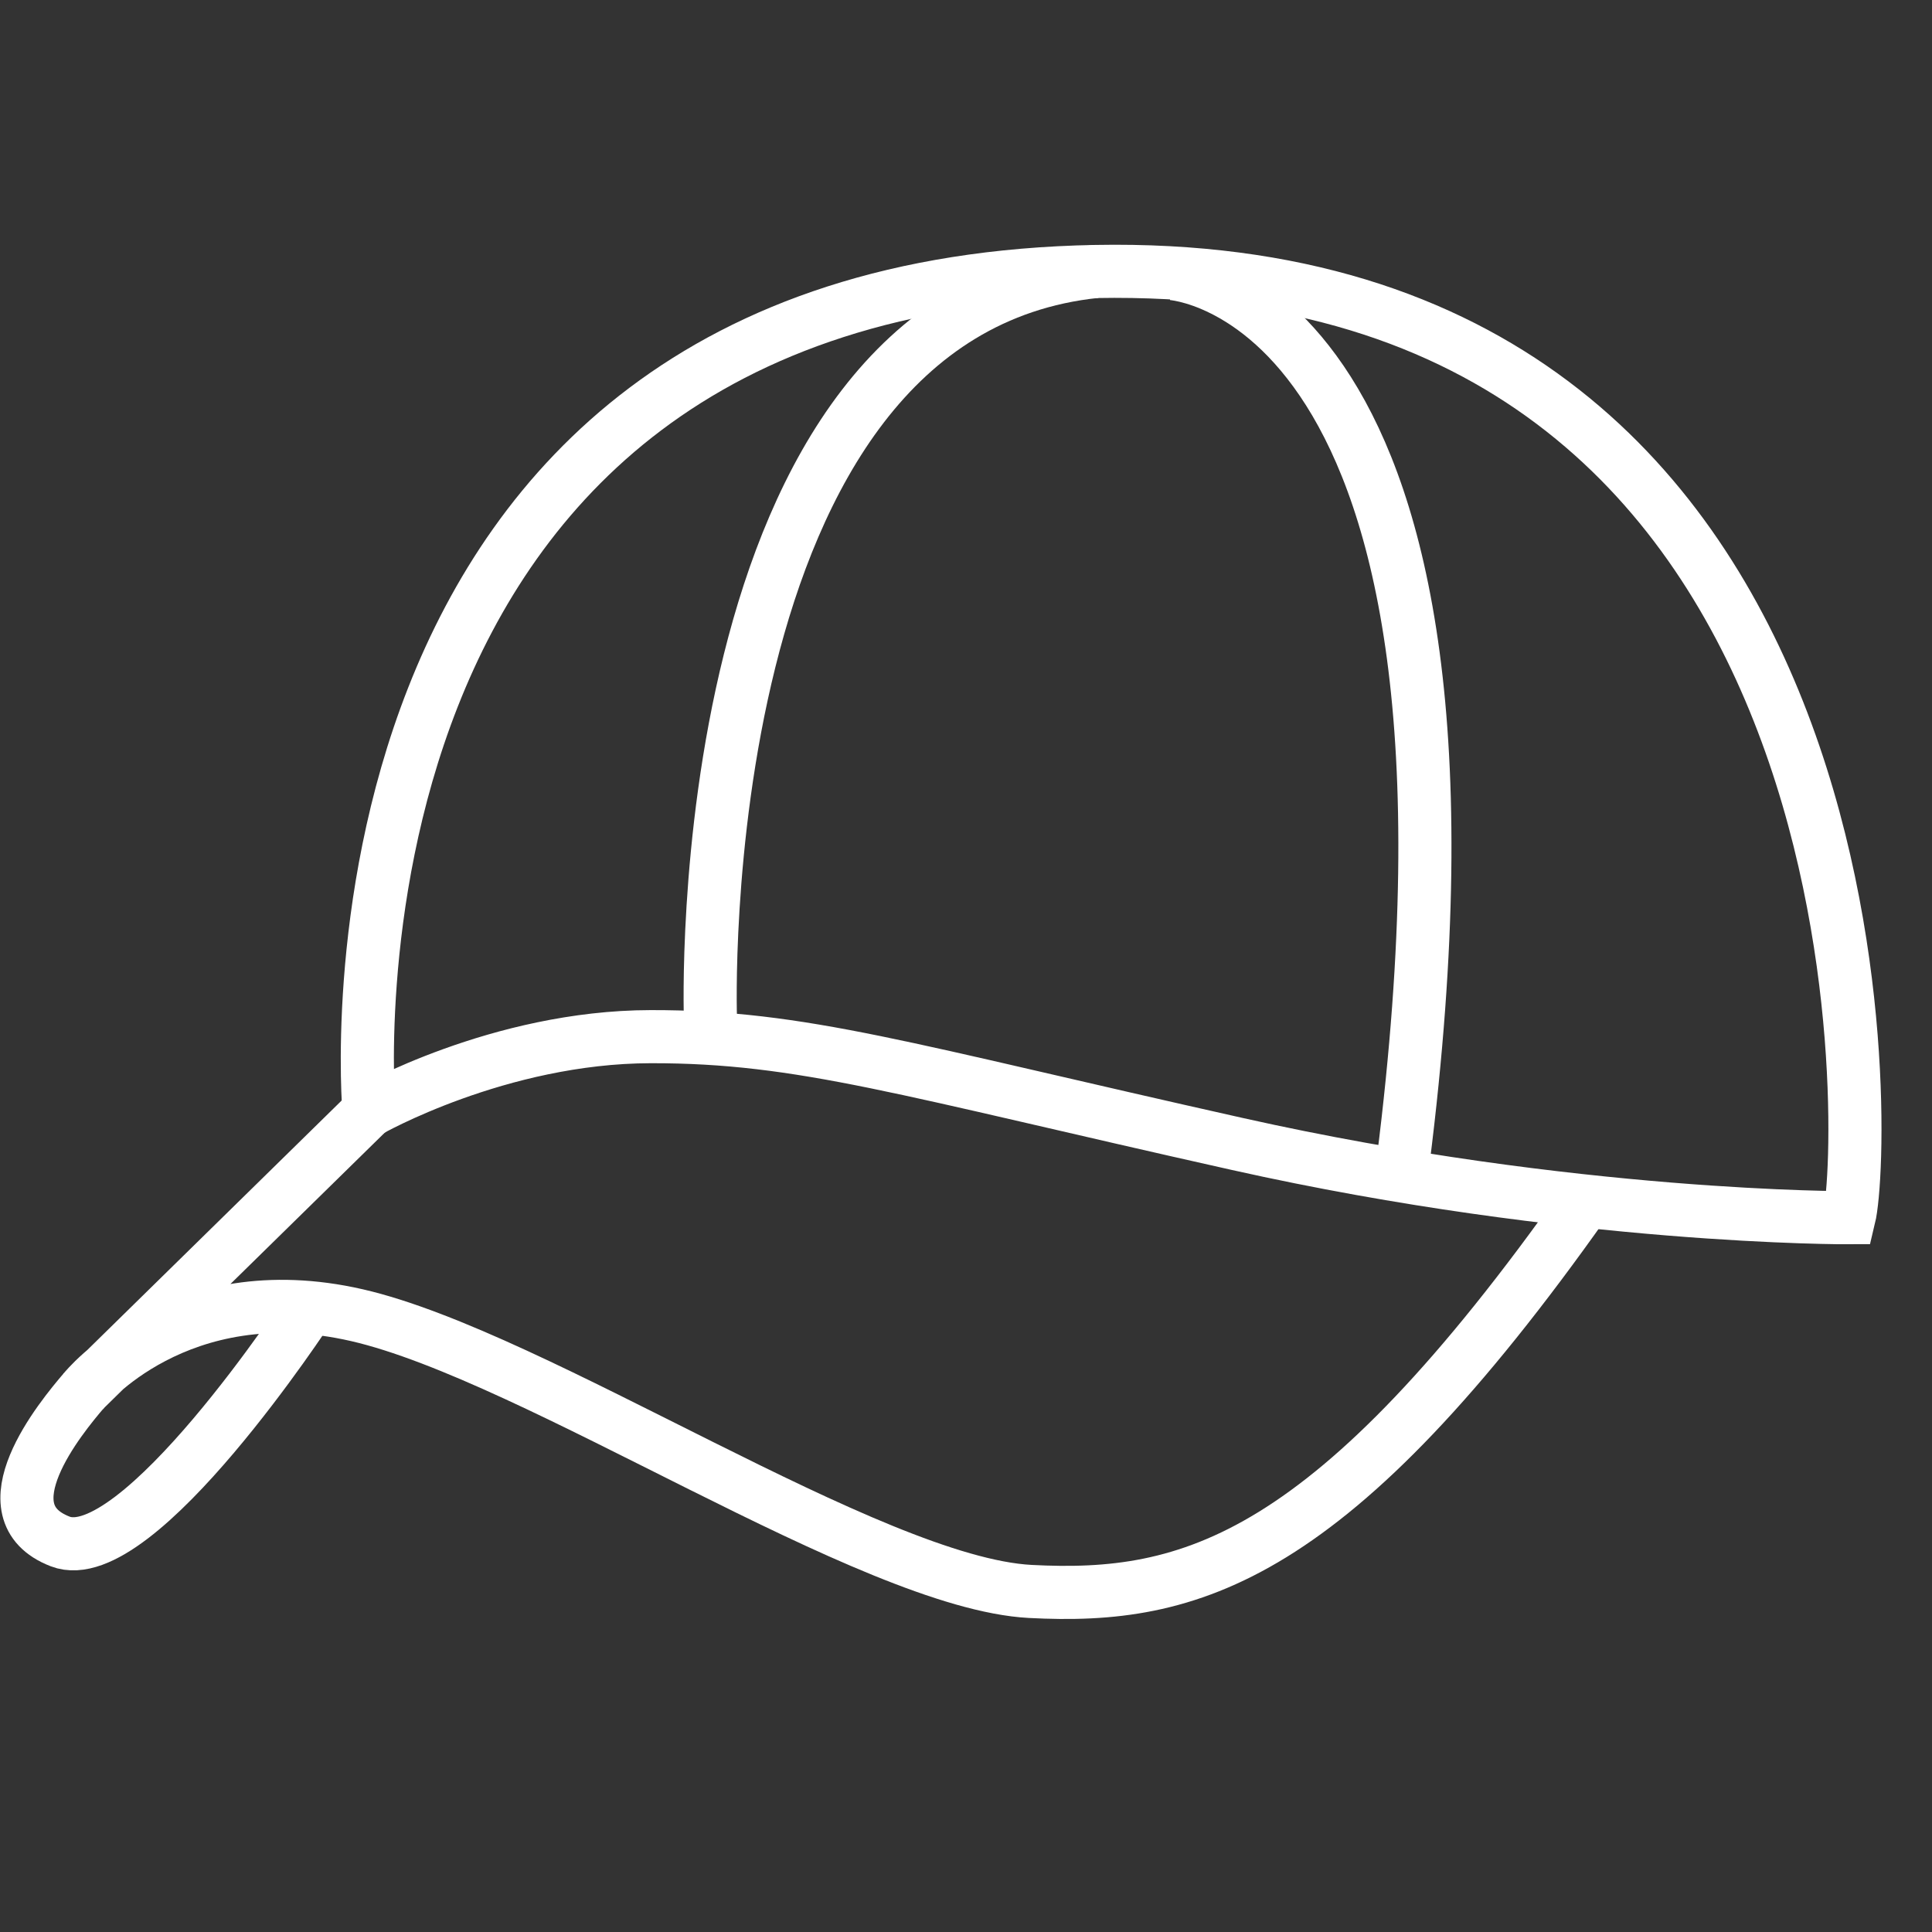 <?xml version="1.0" encoding="utf-8"?>
<!-- Generator: Adobe Illustrator 23.1.1, SVG Export Plug-In . SVG Version: 6.00 Build 0)  -->
<svg version="1.1" id="Lager_1" xmlns="http://www.w3.org/2000/svg" xmlns:xlink="http://www.w3.org/1999/xlink" x="0px" y="0px"
	 viewBox="0 0 850.4 850.4" style="enable-background:new 0 0 850.4 850.4;" xml:space="preserve">
<rect x="0" y="0" width="850.4" height="850.4" fill="#333333" stroke="none"/>
<style type="text/css">
	.st0{fill:none;stroke:#FFFFFF;stroke-width:23.378;stroke-miterlimit:10;}
</style>
<path class="st0" d="M162.4,489c0,0-31.3-363,319.9-369.5S821.8,503.3,813.9,536c0,0-121.4,0.6-269-32.4s-191.6-47.4-258.5-47.3
	C219.5,456.4,162.4,489,162.4,489z"/>
<path class="st0" d="M515.6,120.4c0,0,150.4,7.8,102,390.8"/>
<path class="st0" d="M312.7,447.9c0,0-10.5-309.5,169.6-328.4"/>
<path class="st0" d="M162.4,489L37,612c0,0,41.2-51.2,120.1-33.1s226,117.9,296.4,121.6c70.4,3.7,132.6-13.3,244.5-171.8"/>
<path class="st0" d="M136.2,575.5c0,0-75.8,116.1-109.7,103S26.8,623.9,37,612"/>
</svg>
